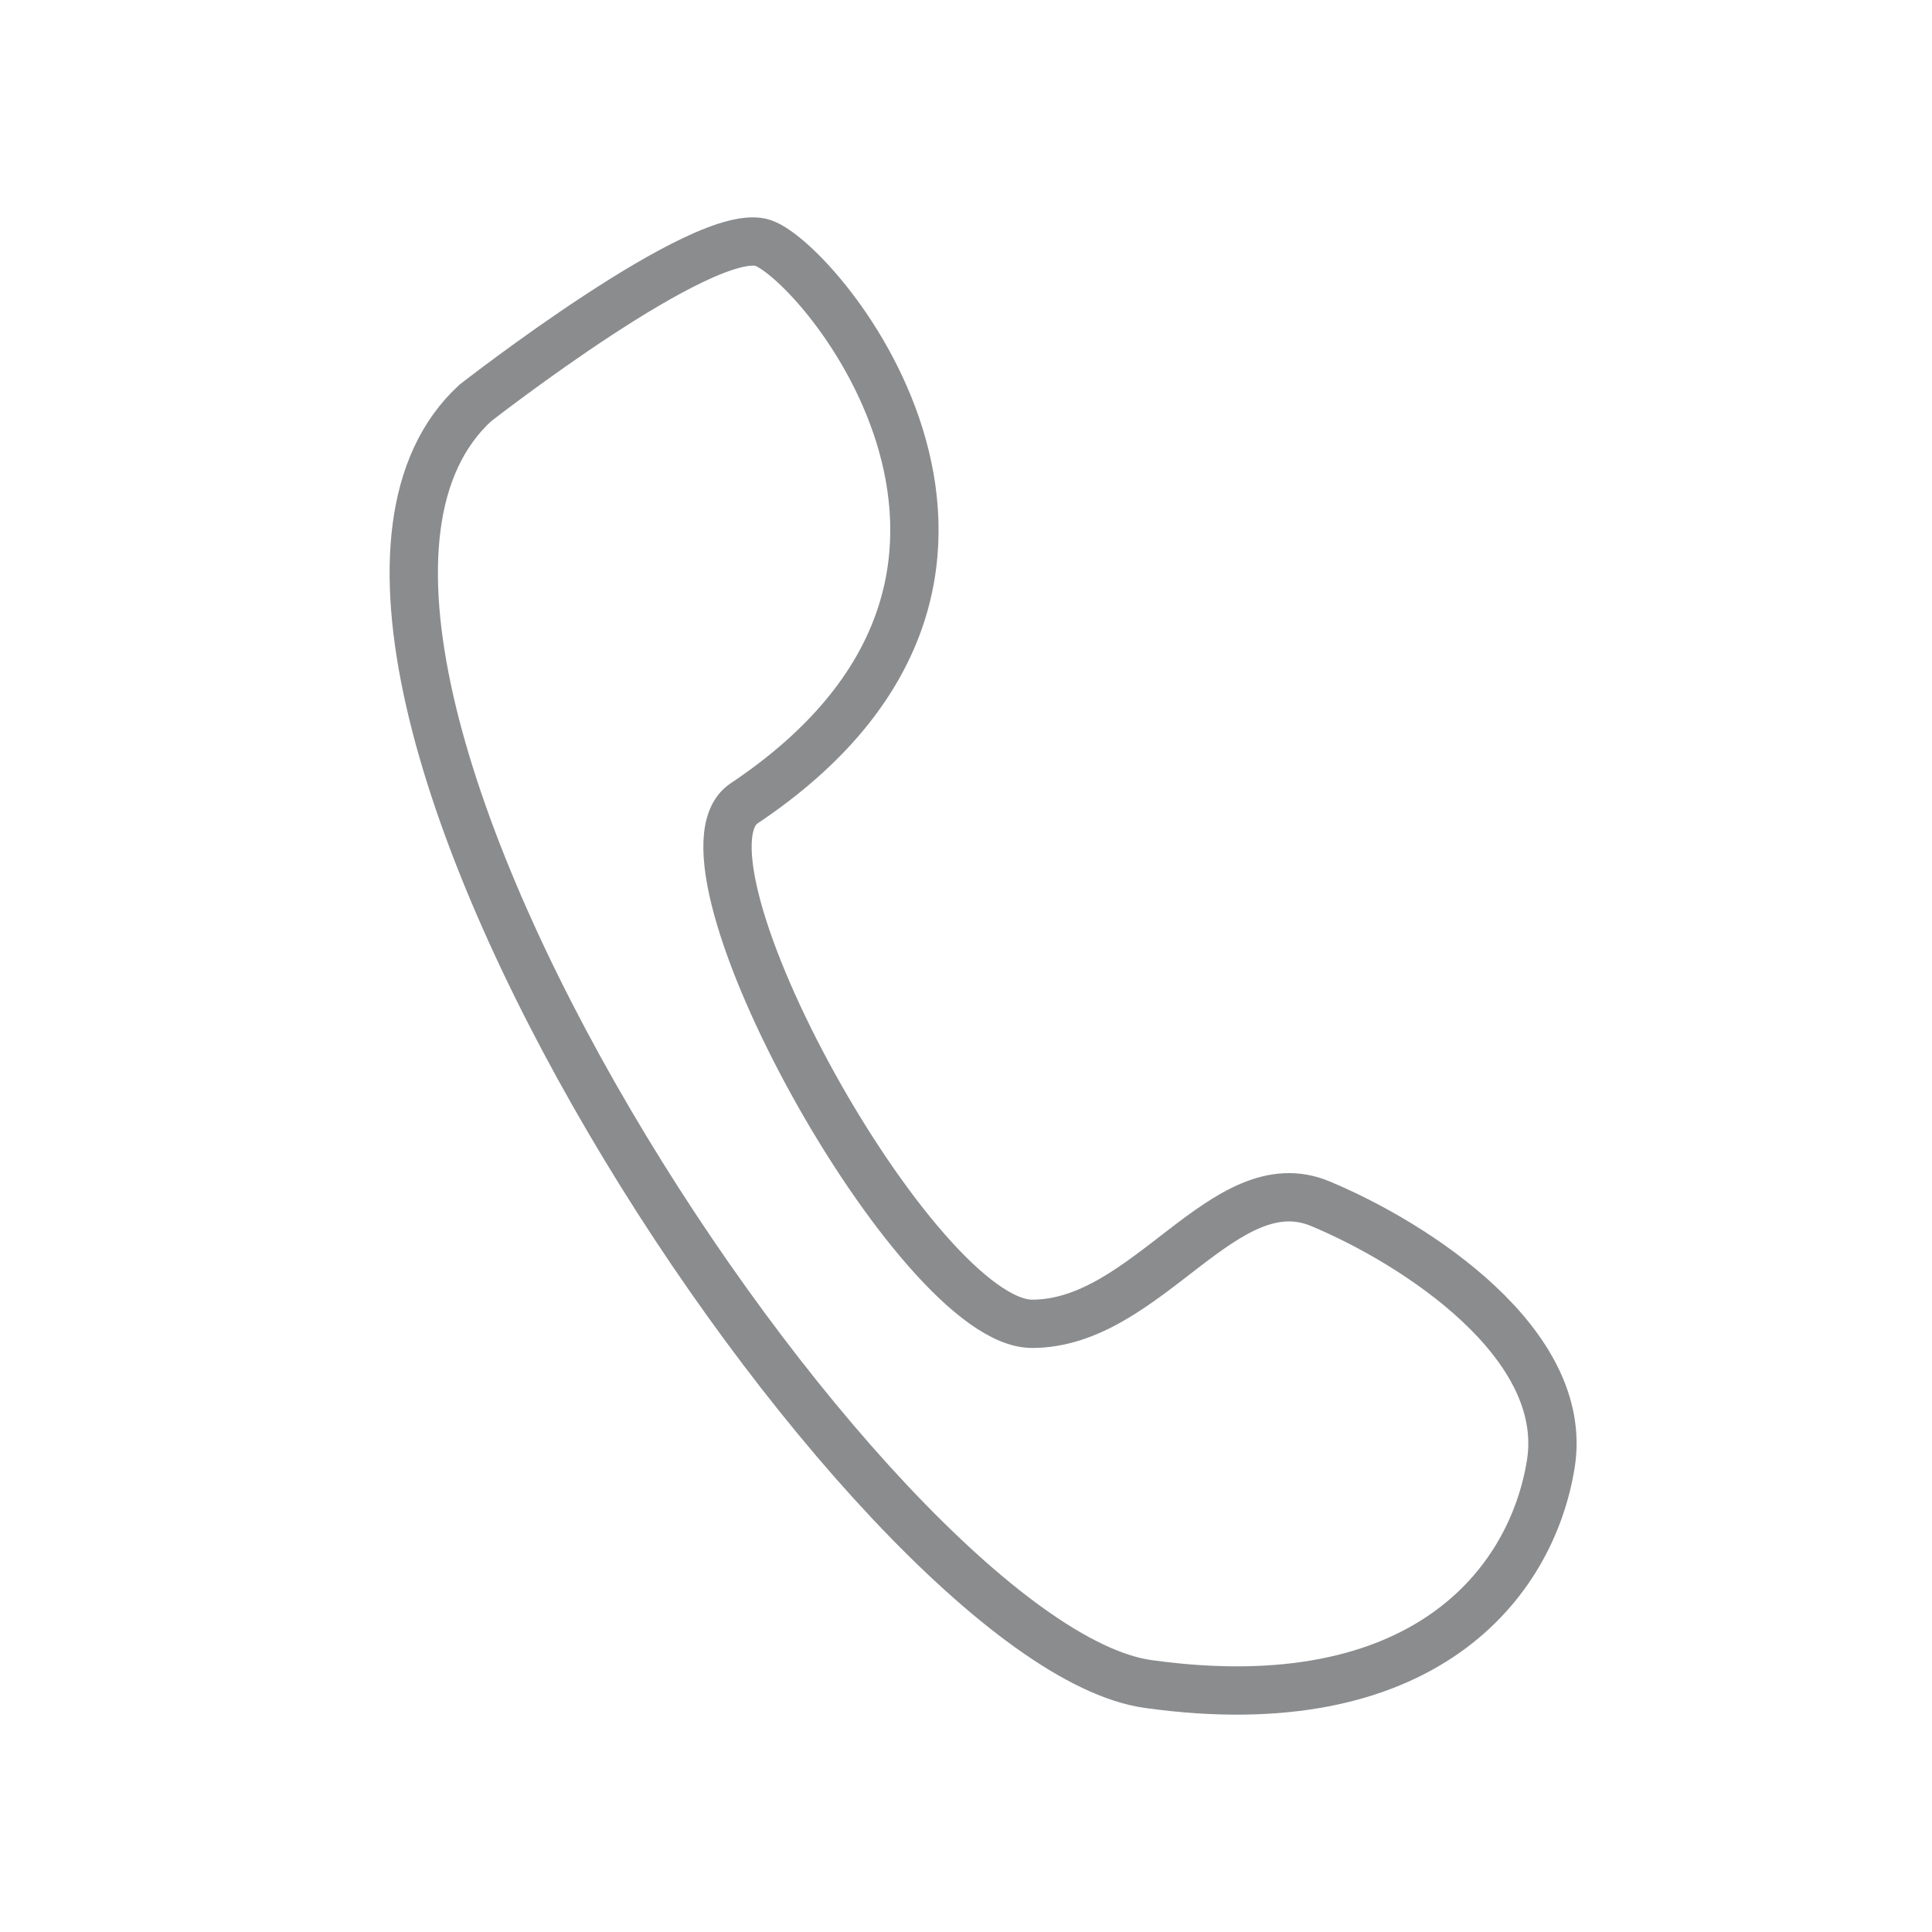 <svg width="40" height="40" fill="none" xmlns="http://www.w3.org/2000/svg"><path clip-rule="evenodd" d="M15.404 16.634c-1.736 1.16 3.58 10.774 5.965 10.774 2.387 0 3.978-3.315 5.966-2.487 1.989.83 5.17 2.901 4.773 5.387-.398 2.486-2.653 5.349-8.335 4.558-5.683-.79-19.426-21.455-13.937-26.519 0 0 4.772-3.729 5.966-3.315 1.193.415 6.628 6.906-.398 11.602z" stroke="#8A8C8E"/></svg>